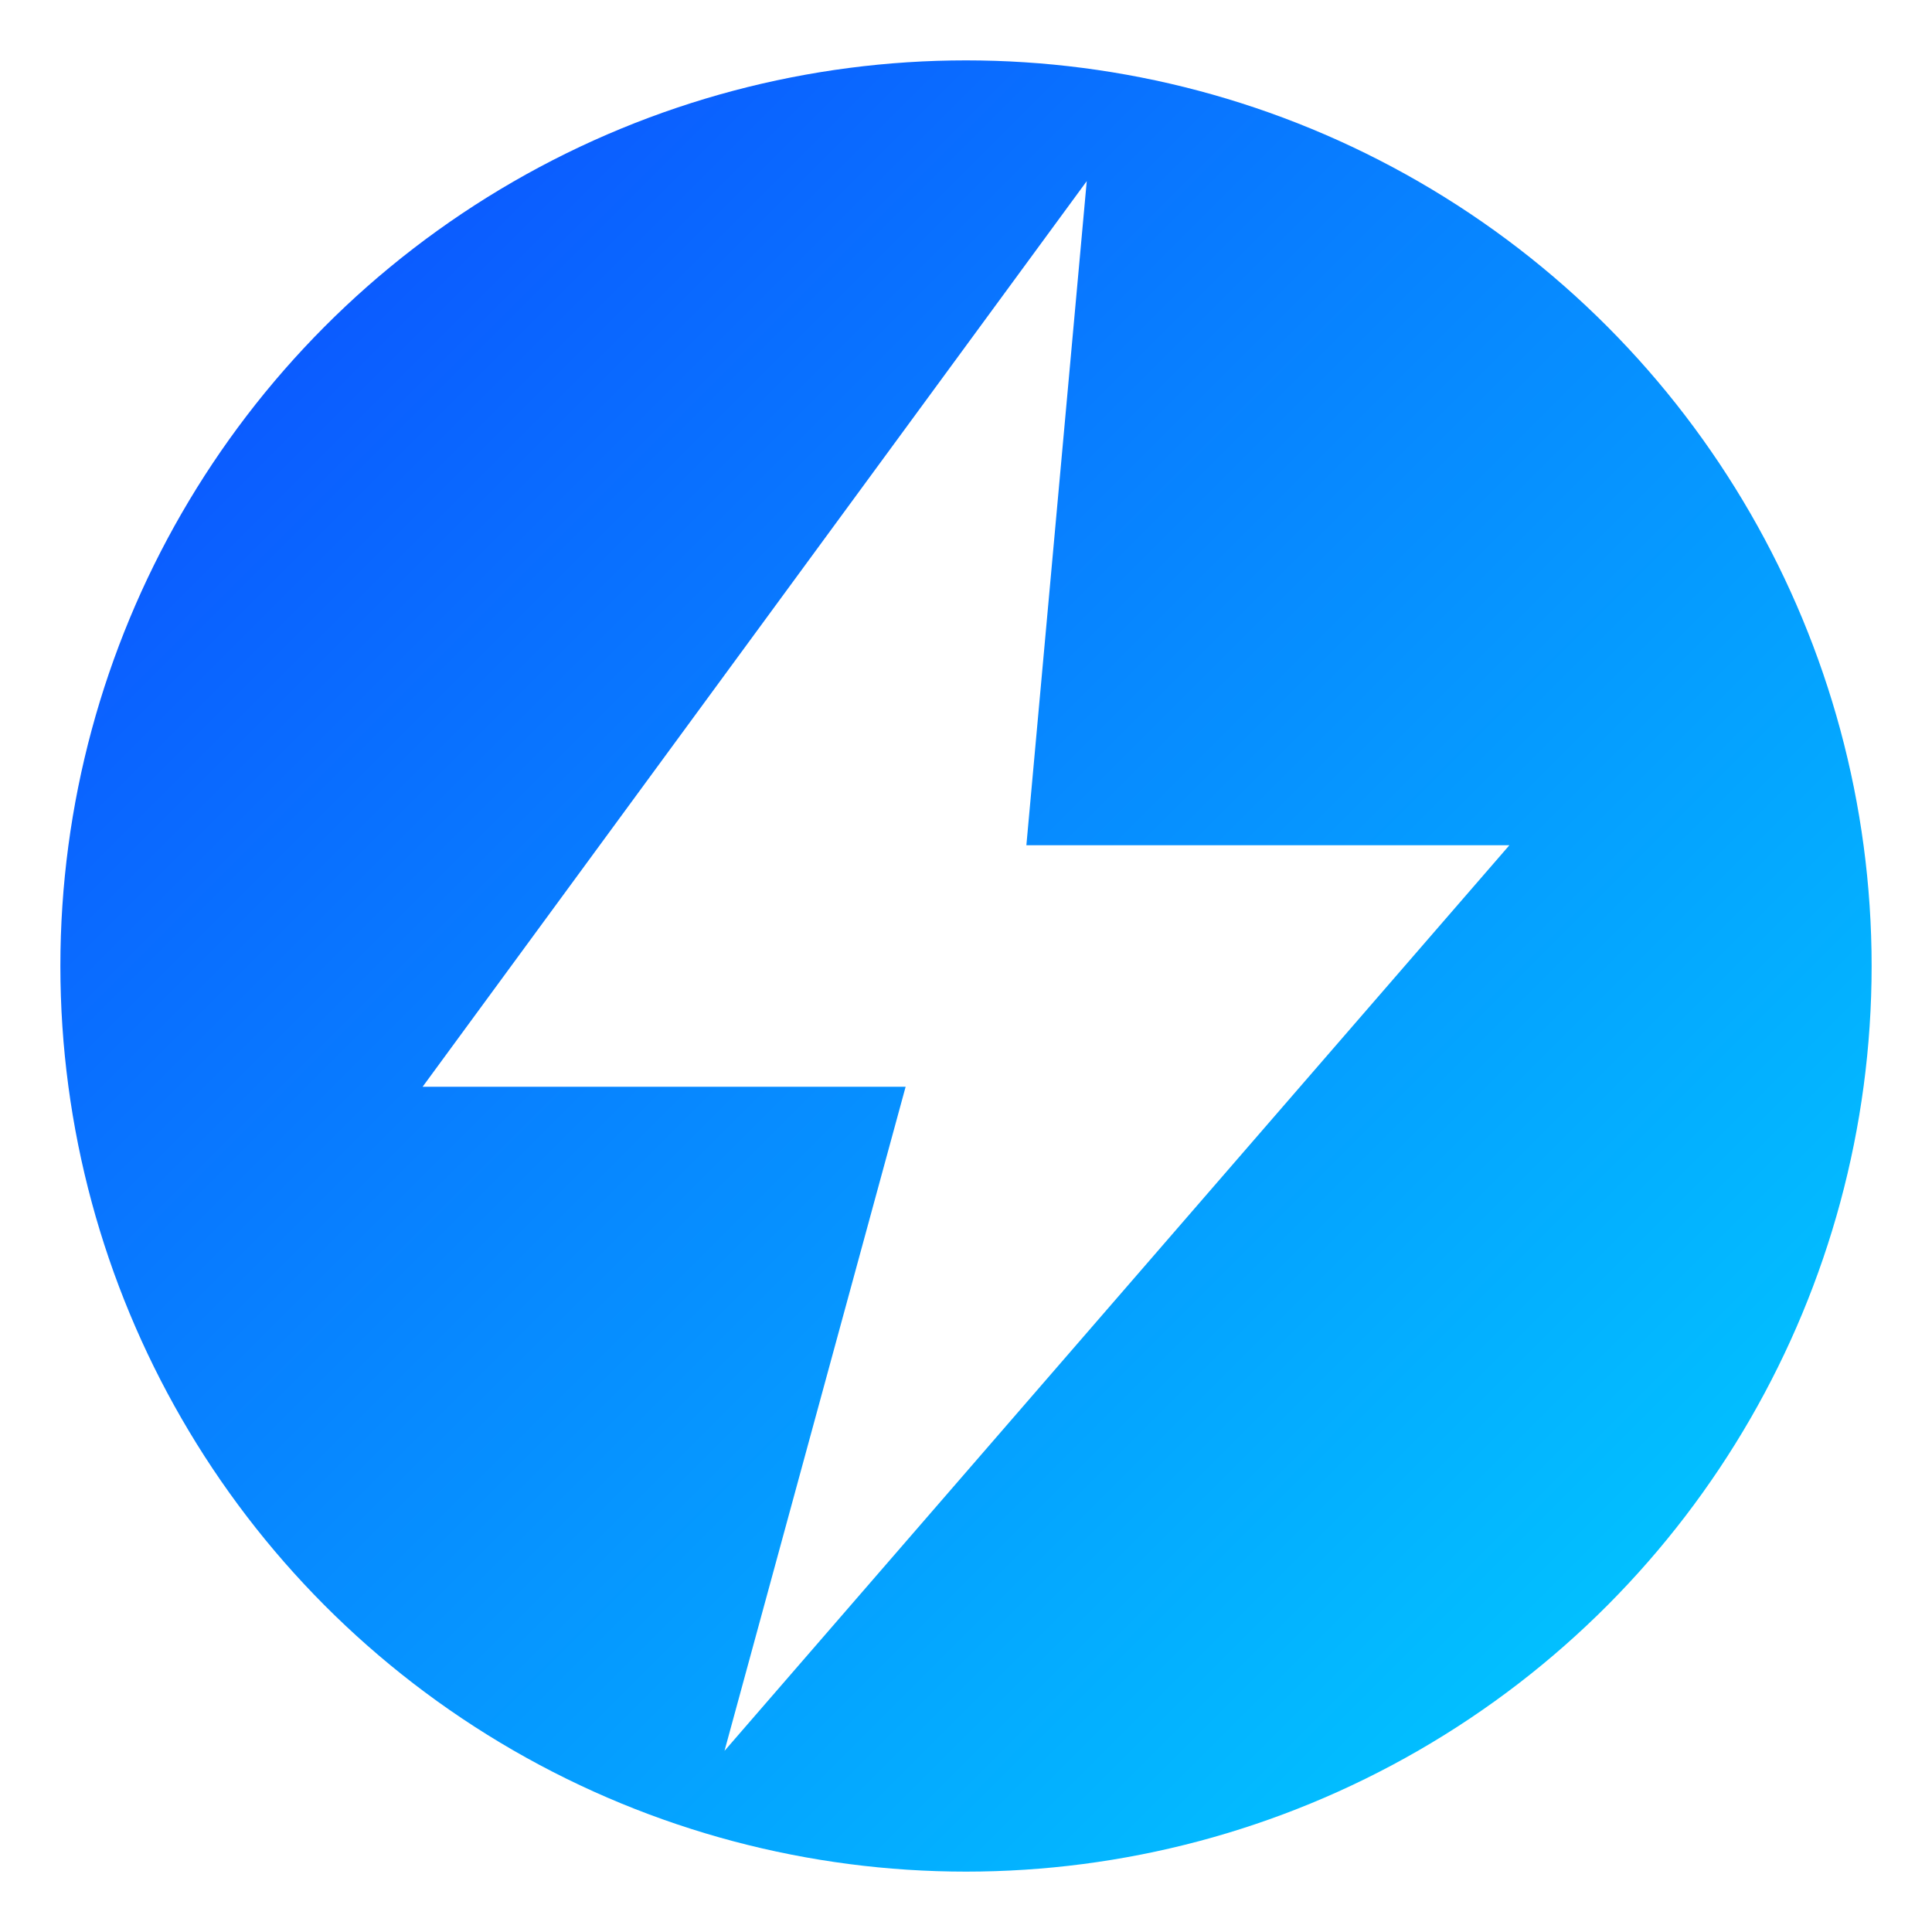 <svg xmlns='http://www.w3.org/2000/svg' viewBox='0 0 64 64'>
  <defs>
    <linearGradient id='g' x1='0' y1='0' x2='1' y2='1'>
      <stop offset='0%' stop-color='#0d47ff'/>
      <stop offset='100%' stop-color='#00d4ff'/>
    </linearGradient>
    <filter id='shadow' x='-20%' y='-20%' width='140%' height='140%'>
      <feDropShadow dx='0' dy='2' stdDeviation='2' flood-color='#002bff' flood-opacity='0.55'/>
    </filter>
  </defs>
  <circle cx='32' cy='32' r='30' fill='url(#g)'/>
  <path d='M36 6 L14 36 H30 L24 58 L50 28 H34 Z' fill='#ffffff' filter='url(#shadow)'/>
</svg>